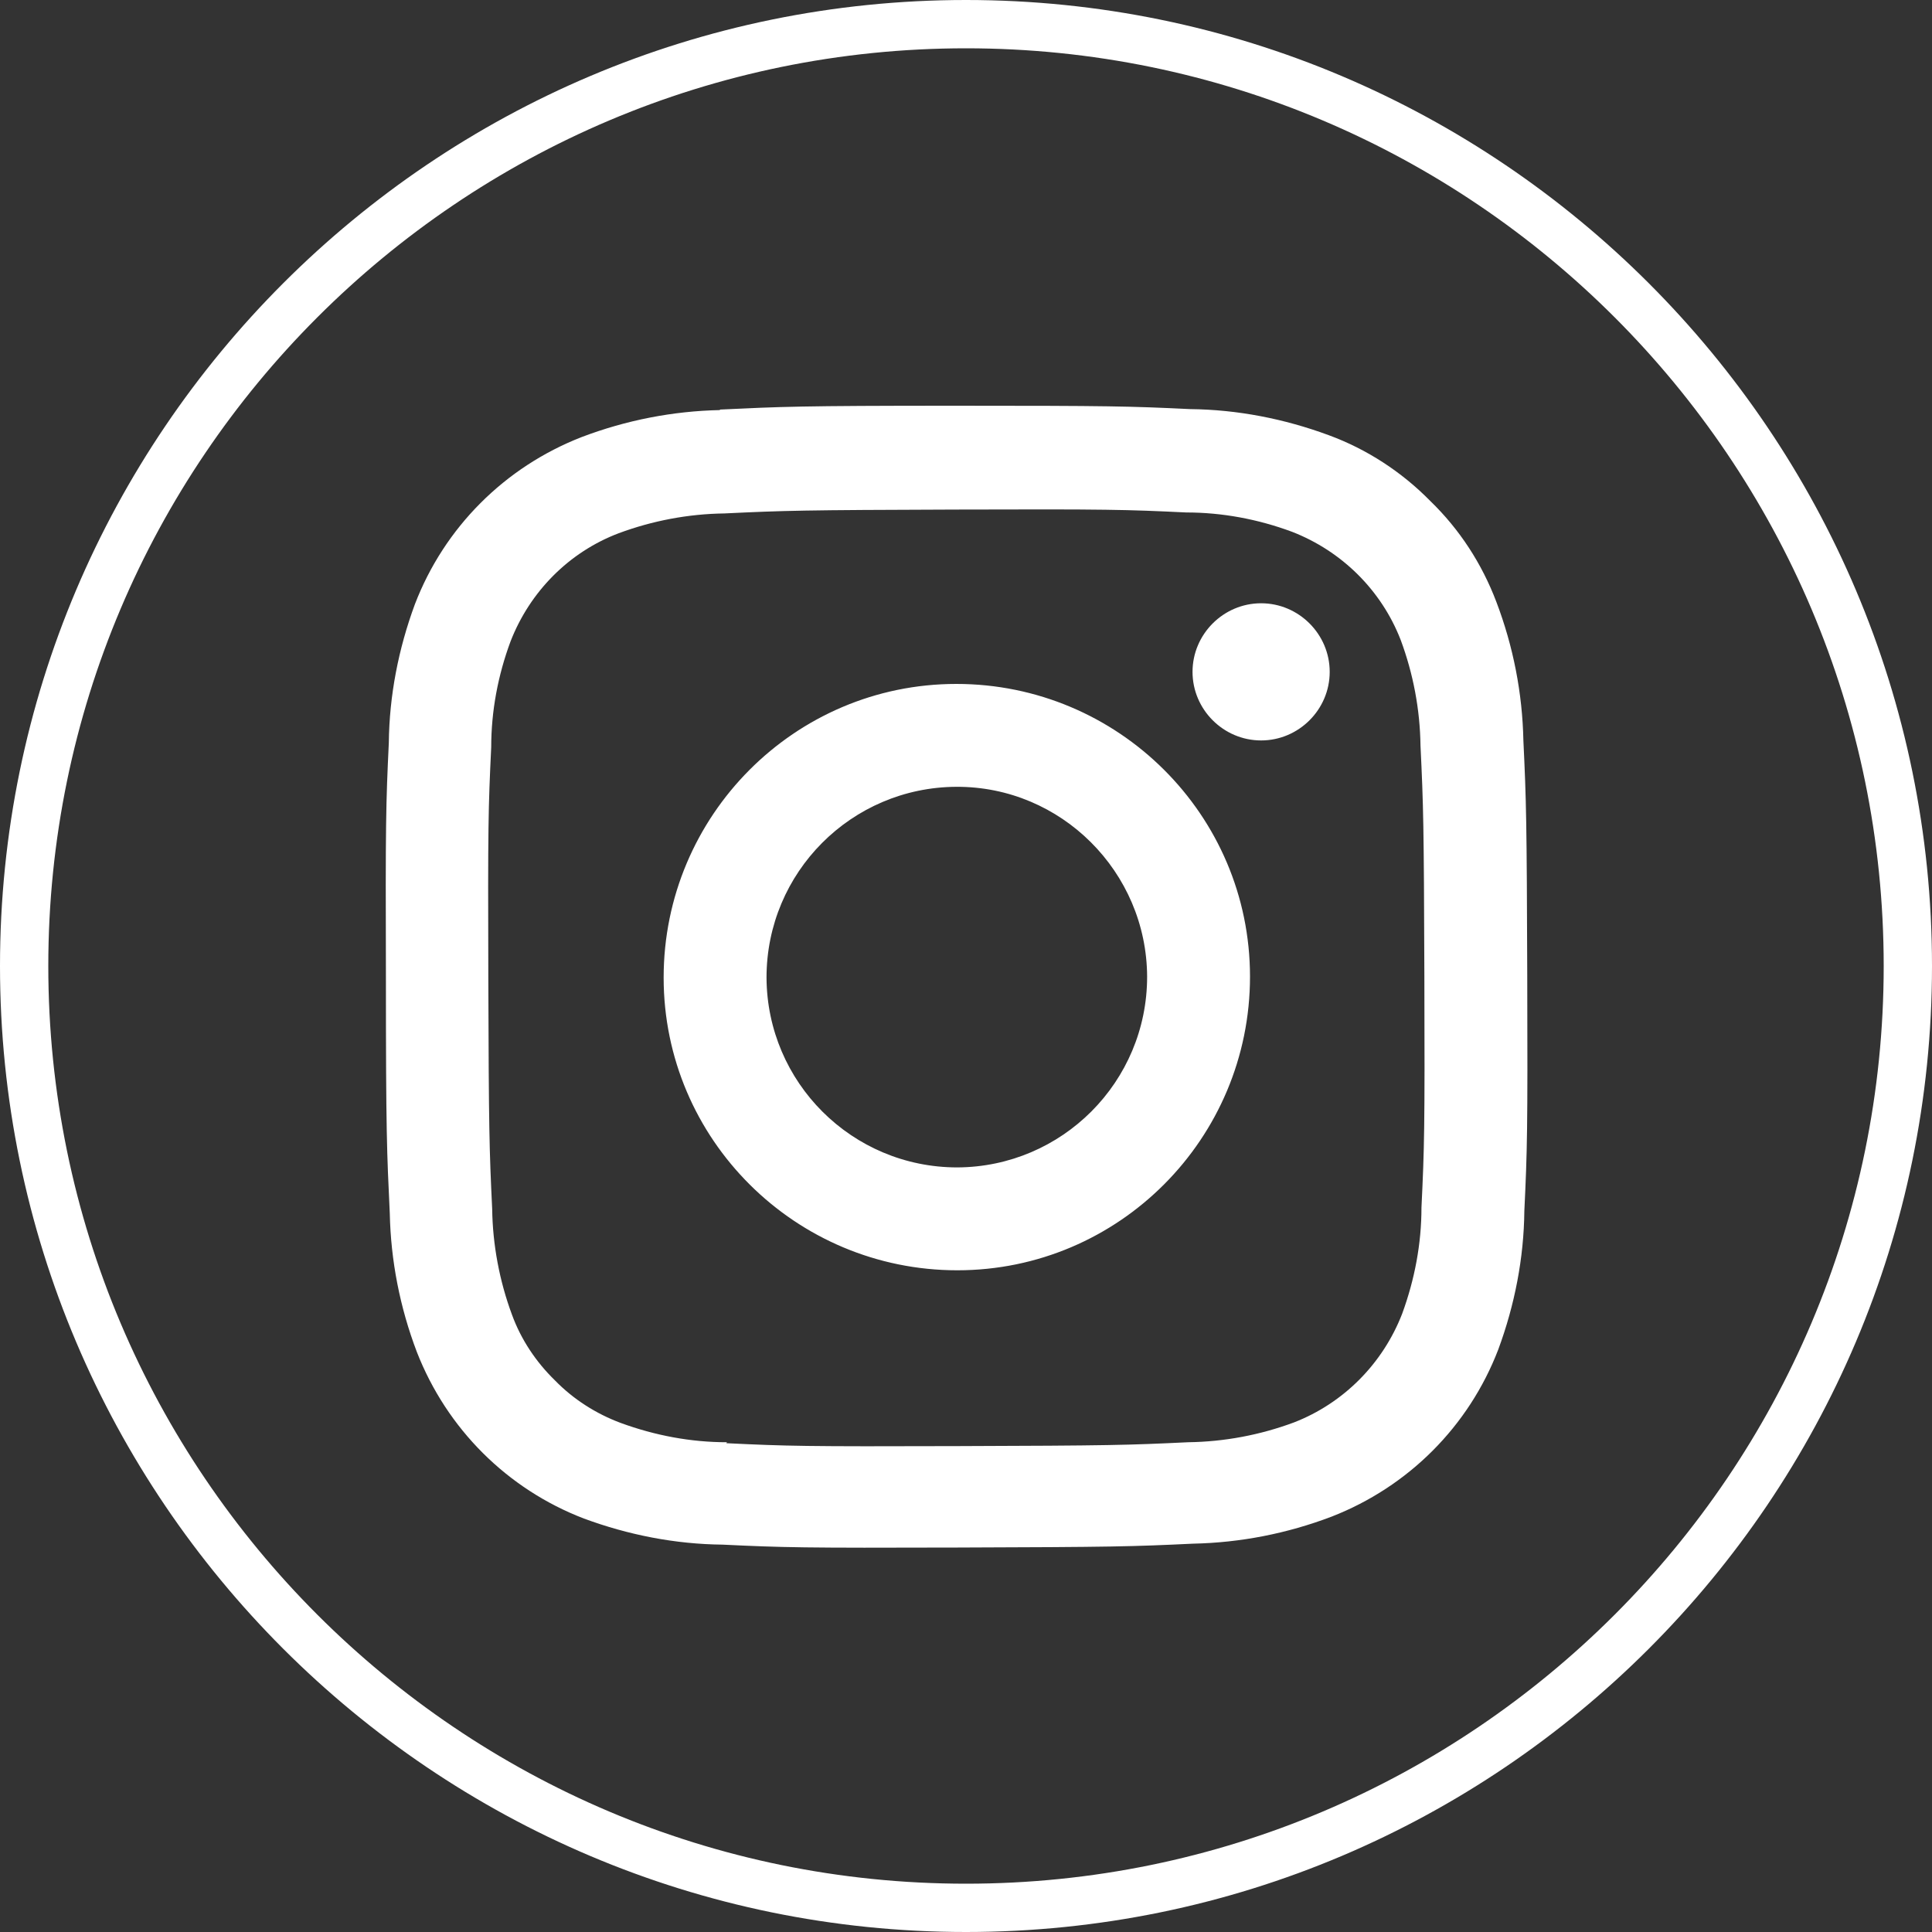 <?xml version="1.0" encoding="UTF-8"?>
<svg id="_レイヤー_2" data-name="レイヤー_2" xmlns="http://www.w3.org/2000/svg" viewBox="0 0 40 40">
  <rect x="0" y="0" width="40" height="40" fill="#333333" stroke="none"/>
  <defs>
    <style>
      .cls-1 {
        fill: #fff;
      }
    </style>
  </defs>
  <g id="_レイヤー_1-2" data-name="レイヤー_1">
    <g>
      <path id="Instagram_Glyph_Black" class="cls-1" d="M14.91,8.49c-.98.02-1.95.21-2.87.56-1.59.62-2.84,1.87-3.45,3.46-.34.92-.53,1.89-.54,2.87-.06,1.26-.07,1.66-.06,4.87,0,3.21.02,3.61.08,4.87.02.98.21,1.95.56,2.87.62,1.59,1.87,2.84,3.46,3.45.92.34,1.89.53,2.87.54,1.26.06,1.66.07,4.87.06s3.61-.02,4.87-.08c.98-.02,1.95-.21,2.87-.56,1.59-.62,2.84-1.87,3.45-3.46.34-.92.53-1.89.54-2.87.06-1.26.07-1.66.06-4.87s-.02-3.61-.08-4.87c-.02-.98-.21-1.95-.56-2.87-.3-.79-.76-1.5-1.37-2.09-.59-.6-1.31-1.07-2.1-1.36-.92-.34-1.89-.53-2.87-.54-1.25-.06-1.66-.07-4.87-.07s-3.61.02-4.87.08M15.05,29.86c-.75,0-1.49-.14-2.2-.4-.51-.19-.98-.49-1.36-.88-.39-.38-.7-.84-.89-1.36-.26-.7-.4-1.45-.41-2.19-.06-1.25-.07-1.62-.08-4.78s0-3.53.06-4.78c0-.75.14-1.49.4-2.19.4-1.03,1.21-1.85,2.24-2.24.7-.26,1.44-.4,2.19-.41,1.25-.06,1.62-.07,4.78-.08s3.53,0,4.78.06c.75,0,1.49.14,2.19.4,1.03.4,1.85,1.21,2.25,2.24.26.7.4,1.44.41,2.19.06,1.25.07,1.62.08,4.78s0,3.53-.06,4.78c0,.75-.14,1.49-.4,2.2-.4,1.03-1.21,1.85-2.24,2.25-.7.26-1.44.4-2.19.41-1.25.06-1.62.07-4.78.08s-3.53,0-4.78-.06M24.69,13.91c0,.78.64,1.42,1.42,1.42s1.42-.64,1.42-1.42-.64-1.42-1.42-1.42c0,0,0,0,0,0-.78,0-1.42.64-1.42,1.42M13.74,20.24c0,3.35,2.73,6.06,6.08,6.06s6.06-2.73,6.06-6.08c0-3.35-2.73-6.06-6.08-6.06-3.35,0-6.06,2.73-6.06,6.08,0,0,0,0,0,0M15.87,20.24c0-2.18,1.76-3.94,3.93-3.95s3.94,1.76,3.95,3.93c0,2.18-1.76,3.94-3.93,3.95,0,0,0,0,0,0-2.18,0-3.94-1.76-3.95-3.93"/>
      <path class="cls-1" d="M20,40C8.97,40,0,31.03,0,20S8.97,0,20,0s20,8.97,20,20-8.97,20-20,20ZM20,1C9.52,1,1,9.52,1,20s8.52,19,19,19,19-8.52,19-19S30.48,1,20,1Z"/>
    </g>
  </g>
</svg>